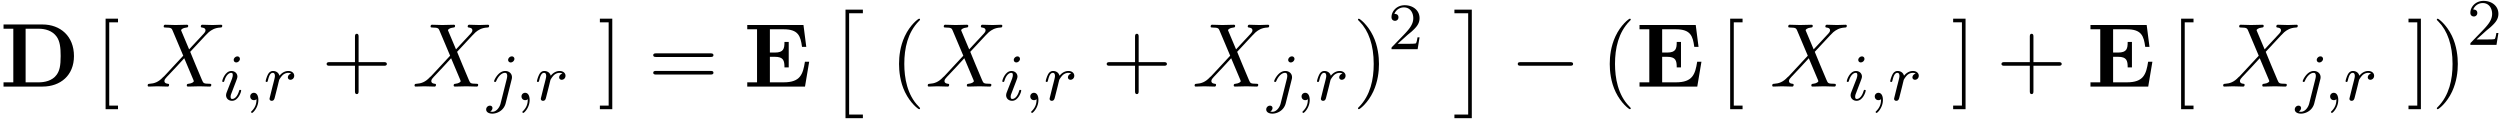 <svg xmlns="http://www.w3.org/2000/svg" xmlns:xlink="http://www.w3.org/1999/xlink" width="504" height="24" viewBox="1872.02 1482.946 301.27 14.346"><defs><path id="g2-0" d="M7.19-2.51c.185 0 .38 0 .38-.217s-.195-.218-.38-.218H1.286c-.185 0-.382 0-.382.218s.197.218.382.218z"/><path id="g5-50" d="M2.248-1.626c.127-.12.462-.382.59-.494.494-.454.964-.893.964-1.618 0-.948-.797-1.562-1.794-1.562-.956 0-1.586.725-1.586 1.434 0 .391.311.447.423.447a.41.41 0 0 0 .414-.423c0-.414-.398-.414-.494-.414a1.23 1.23 0 0 1 1.156-.781c.741 0 1.124.63 1.124 1.299 0 .829-.582 1.435-1.523 2.399L.518-.303C.422-.215.422-.199.422 0h3.149l.23-1.427h-.246c-.024.16-.088.558-.184.71-.047.063-.653.063-.78.063H1.17z"/><path id="g6-40" d="M3.61 2.618c0-.033 0-.054-.185-.24-1.363-1.374-1.712-3.436-1.712-5.105 0-1.898.414-3.797 1.756-5.16.142-.131.142-.153.142-.186 0-.076-.044-.109-.11-.109-.108 0-1.09.742-1.734 2.127-.556 1.2-.687 2.411-.687 3.328 0 .85.12 2.17.72 3.403.655 1.342 1.593 2.051 1.702 2.051.065 0 .109-.032.109-.109"/><path id="g6-41" d="M3.153-2.727c0-.851-.12-2.171-.72-3.404C1.778-7.473.84-8.18.73-8.18c-.066 0-.11.043-.11.108 0 .033 0 .055.208.251C1.9-6.742 2.52-5.007 2.52-2.727c0 1.865-.404 3.785-1.756 5.16-.142.13-.142.152-.142.185 0 .066.043.11.109.11.109 0 1.09-.743 1.734-2.128.557-1.2.688-2.41.688-3.327"/><path id="g6-43" d="M4.462-2.51h3.043c.153 0 .36 0 .36-.217s-.207-.218-.36-.218H4.462V-6c0-.153 0-.36-.218-.36s-.219.207-.219.36v3.055H.971c-.153 0-.36 0-.36.218s.207.218.36.218h3.054V.545c0 .153 0 .36.219.36s.218-.207.218-.36z"/><path id="g6-61" d="M7.495-3.567c.163 0 .37 0 .37-.218s-.207-.219-.36-.219H.971c-.153 0-.36 0-.36.219s.207.218.37.218zm.01 2.116c.153 0 .36 0 .36-.218s-.207-.218-.37-.218H.982c-.164 0-.371 0-.371.218s.207.218.36.218z"/><path id="g6-91" d="M2.782 2.727v-.436H1.724V-7.745h1.058v-.437H1.287v10.91z"/><path id="g6-93" d="M1.735-8.182H.24v.437h1.058V2.29H.24v.436h1.495z"/><path id="g0-68" d="M1.604-6.97v6.457H.425V0h4.702c2.15 0 3.786-1.342 3.786-3.676 0-2.4-1.637-3.808-3.797-3.808H.426v.513zM3.087-.514V-6.97H4.68c.72 0 1.625.207 2.16.971.382.556.47 1.298.47 2.313 0 1.189-.132 1.767-.48 2.258-.525.742-1.485.916-2.15.916z"/><path id="g0-69" d="M7.887-2.99h-.512C7.135-1.483 6.829-.512 4.81-.512H3.153v-3.076h.6c1.047 0 1.156.469 1.156 1.276h.513v-3.065h-.513c0 .807-.098 1.276-1.156 1.276h-.6v-2.803H4.81c1.756 0 2.04.796 2.214 2.116h.513L7.2-7.42H.425v.514h1.179v6.392H.425V0h6.96z"/><path id="g4-88" d="m5.29-4.484-.915-2.17c-.033-.088-.055-.131-.055-.142 0-.066.185-.273.644-.317.109-.01.218-.022.218-.207 0-.13-.131-.13-.164-.13-.447 0-.916.032-1.374.032-.273 0-.95-.033-1.222-.033-.066 0-.197 0-.197.218 0 .12.11.12.251.12.655 0 .72.11.819.35L4.582-3.72 2.28-1.244l-.142.12c-.534.579-1.047.753-1.603.786-.142.01-.24.01-.24.218 0 .01 0 .12.141.12.328 0 .688-.033 1.026-.033.403 0 .829.033 1.222.033.065 0 .196 0 .196-.218 0-.11-.11-.12-.13-.12-.1-.011-.437-.033-.437-.338 0-.175.163-.35.294-.491L3.72-2.345l.982-1.07L5.804-.807c.043.12.054.13.054.152 0 .088-.207.273-.633.317-.12.01-.218.022-.218.207 0 .131.12.131.164.131.305 0 1.069-.033 1.374-.033.273 0 .939.033 1.211.033.077 0 .208 0 .208-.207 0-.131-.11-.131-.197-.131-.73-.011-.752-.044-.938-.48-.425-1.015-1.156-2.717-1.407-3.371.742-.764 1.887-2.062 2.236-2.367.317-.262.731-.524 1.386-.557.141-.01.24-.01.24-.218 0-.01 0-.12-.142-.12-.327 0-.687.033-1.026.033-.403 0-.818-.033-1.21-.033-.066 0-.208 0-.208.218 0 .077.055.11.131.12.098.011.436.033.436.338 0 .153-.12.295-.207.393z"/><path id="g3-59" d="M1.49-.12c0 .52-.11.973-.605 1.467-.032.024-.048.04-.048.08 0 .063.064.111.12.111.095 0 .757-.63.757-1.562 0-.51-.192-.86-.542-.86a.43.43 0 0 0-.439.438c0 .223.152.446.447.446a.43.43 0 0 0 .31-.12"/><path id="g3-105" d="M2.375-4.973c0-.176-.127-.303-.31-.303-.208 0-.44.191-.44.43 0 .176.128.303.312.303.207 0 .438-.191.438-.43M1.211-2.048l-.43 1.1c-.04.12-.08.215-.08.35 0 .39.303.678.726.678.773 0 1.1-1.116 1.1-1.22 0-.08-.064-.103-.12-.103-.096 0-.112.055-.136.135-.183.638-.51.965-.828.965-.096 0-.192-.04-.192-.256 0-.19.056-.334.16-.581q.118-.323.247-.646l.247-.645c.072-.184.167-.43.167-.566 0-.399-.319-.678-.725-.678-.773 0-1.108 1.116-1.108 1.22 0 .071.056.103.12.103.103 0 .111-.048.135-.127.223-.757.59-.973.829-.973.112 0 .191.04.191.263 0 .08-.008.192-.087.43z"/><path id="g3-106" d="M3.292-4.973a.304.304 0 0 0-.311-.303c-.24 0-.447.223-.447.43 0 .152.12.303.311.303.24 0 .447-.223.447-.43M1.626.399c-.12.486-.51 1.004-.996 1.004a1 1 0 0 1-.263-.04.46.46 0 0 0 .279-.407C.646.766.502.662.335.662a.46.46 0 0 0-.447.462c0 .303.295.502.75.502.486 0 1.362-.303 1.602-1.26l.717-2.853a1 1 0 0 0 .04-.279c0-.438-.35-.749-.813-.749-.845 0-1.34 1.116-1.34 1.22 0 .071.057.103.12.103.088 0 .096-.024.152-.143.239-.55.645-.957 1.044-.957.167 0 .263.112.263.375 0 .112-.024.223-.048.335z"/><path id="g3-114" d="M1.538-1.1c.088-.343.176-.685.255-1.036.008-.016.064-.247.072-.287.024-.072.223-.398.43-.598.255-.23.526-.27.67-.27.088 0 .231.007.343.103a.47.47 0 0 0-.39.438c0 .176.135.295.31.295.215 0 .454-.175.454-.494 0-.287-.247-.566-.701-.566-.542 0-.909.359-1.076.574-.16-.574-.702-.574-.781-.574-.287 0-.486.183-.614.43a3.2 3.2 0 0 0-.27.79c0 .071.055.103.119.103.103 0 .111-.032.167-.239.096-.39.24-.86.574-.86.207 0 .255.199.255.374 0 .143-.04.295-.104.558-.016.064-.135.534-.167.645L.789-.518c-.032.12-.08.319-.08.35C.71.017.861.08.964.08c.28 0 .335-.223.399-.494z"/><path id="g1-2" d="M2.204 12.644h2.094v-.437H2.64V0h1.658v-.436H2.204z"/><path id="g1-3" d="M2.335 12.644V-.436H.24V0h1.658v12.207H.24v.437z"/></defs><g id="page1"><use xlink:href="#g0-68" x="1872.02" y="1493.379"/><use xlink:href="#g6-91" x="1883.459" y="1493.379"/><use xlink:href="#g4-88" x="1889.52" y="1493.379"/><use xlink:href="#g3-105" x="1898.558" y="1495.015"/><use xlink:href="#g3-59" x="1901.441" y="1495.015"/><use xlink:href="#g3-114" x="1903.793" y="1495.015"/><use xlink:href="#g6-43" x="1910.772" y="1493.379"/><use xlink:href="#g4-88" x="1921.681" y="1493.379"/><use xlink:href="#g3-106" x="1930.719" y="1495.015"/><use xlink:href="#g3-59" x="1934.132" y="1495.015"/><use xlink:href="#g3-114" x="1936.485" y="1495.015"/><use xlink:href="#g6-93" x="1944.07" y="1493.379"/><use xlink:href="#g6-61" x="1950.13" y="1493.379"/><use xlink:href="#g0-69" x="1961.645" y="1493.379"/><use xlink:href="#g1-2" x="1971.706" y="1484.543"/><use xlink:href="#g6-40" x="1979.282" y="1493.379"/><use xlink:href="#g4-88" x="1983.524" y="1493.379"/><use xlink:href="#g3-105" x="1992.562" y="1495.015"/><use xlink:href="#g3-59" x="1995.445" y="1495.015"/><use xlink:href="#g3-114" x="1997.797" y="1495.015"/><use xlink:href="#g6-43" x="2004.776" y="1493.379"/><use xlink:href="#g4-88" x="2015.685" y="1493.379"/><use xlink:href="#g3-106" x="2024.723" y="1495.015"/><use xlink:href="#g3-59" x="2028.137" y="1495.015"/><use xlink:href="#g3-114" x="2030.489" y="1495.015"/><use xlink:href="#g6-41" x="2035.044" y="1493.379"/><use xlink:href="#g5-50" x="2039.286" y="1488.875"/><use xlink:href="#g1-3" x="2047.049" y="1484.543"/><use xlink:href="#g2-0" x="2054.019" y="1493.379"/><use xlink:href="#g6-40" x="2064.928" y="1493.379"/><use xlink:href="#g0-69" x="2069.17" y="1493.379"/><use xlink:href="#g6-91" x="2079.231" y="1493.379"/><use xlink:href="#g4-88" x="2085.291" y="1493.379"/><use xlink:href="#g3-105" x="2094.329" y="1495.015"/><use xlink:href="#g3-59" x="2097.212" y="1495.015"/><use xlink:href="#g3-114" x="2099.565" y="1495.015"/><use xlink:href="#g6-93" x="2107.15" y="1493.379"/><use xlink:href="#g6-43" x="2112.604" y="1493.379"/><use xlink:href="#g0-69" x="2123.513" y="1493.379"/><use xlink:href="#g6-91" x="2133.574" y="1493.379"/><use xlink:href="#g4-88" x="2139.634" y="1493.379"/><use xlink:href="#g3-106" x="2148.672" y="1495.015"/><use xlink:href="#g3-59" x="2152.086" y="1495.015"/><use xlink:href="#g3-114" x="2154.438" y="1495.015"/><use xlink:href="#g6-93" x="2162.023" y="1493.379"/><use xlink:href="#g6-41" x="2165.053" y="1493.379"/><use xlink:href="#g5-50" x="2169.296" y="1488.352"/></g><script type="text/ecmascript">if(window.parent.postMessage)window.parent.postMessage(&quot;4.9098|378|18|&quot;+window.location,&quot;*&quot;);</script></svg>